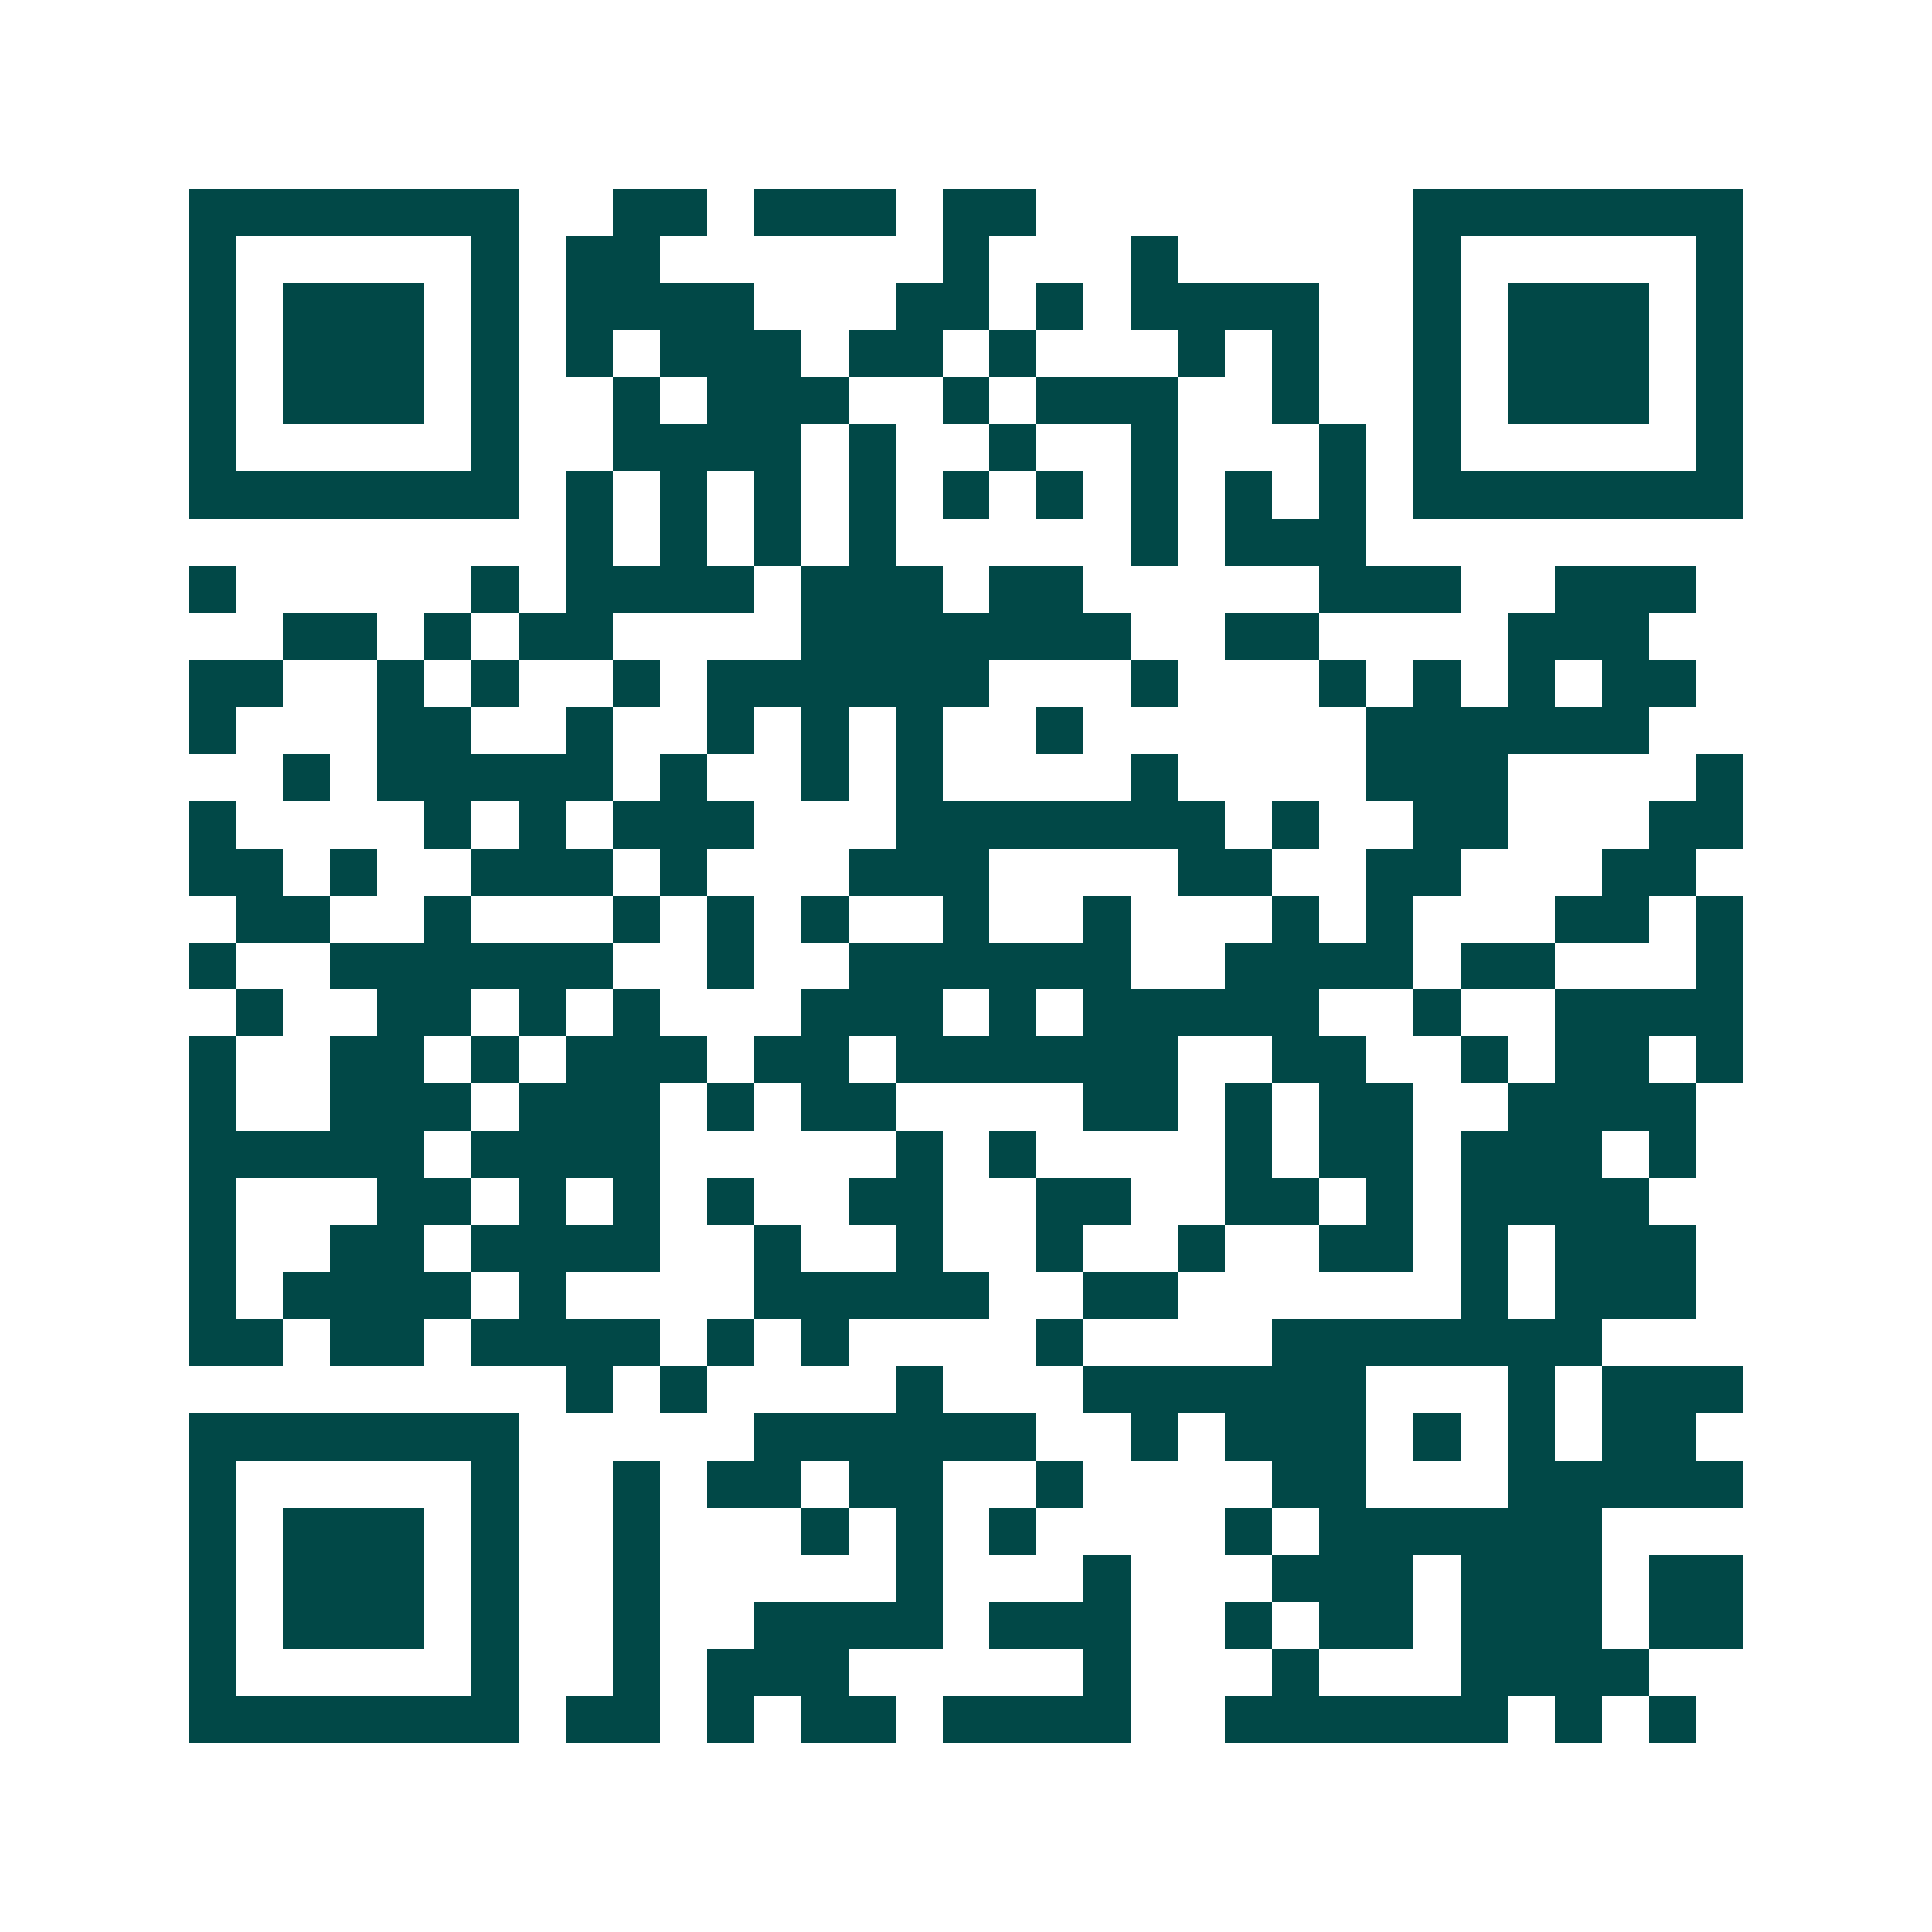 <svg xmlns="http://www.w3.org/2000/svg" width="200" height="200" viewBox="0 0 41 41" shape-rendering="crispEdges"><path fill="#ffffff" d="M0 0h41v41H0z"/><path stroke="#014847" d="M4 4.5h7m2 0h2m1 0h3m1 0h2m8 0h7M4 5.5h1m5 0h1m1 0h2m6 0h1m3 0h1m5 0h1m5 0h1M4 6.5h1m1 0h3m1 0h1m1 0h4m3 0h2m1 0h1m1 0h4m2 0h1m1 0h3m1 0h1M4 7.5h1m1 0h3m1 0h1m1 0h1m1 0h3m1 0h2m1 0h1m3 0h1m1 0h1m2 0h1m1 0h3m1 0h1M4 8.5h1m1 0h3m1 0h1m2 0h1m1 0h3m2 0h1m1 0h3m2 0h1m2 0h1m1 0h3m1 0h1M4 9.5h1m5 0h1m2 0h4m1 0h1m2 0h1m2 0h1m3 0h1m1 0h1m5 0h1M4 10.5h7m1 0h1m1 0h1m1 0h1m1 0h1m1 0h1m1 0h1m1 0h1m1 0h1m1 0h1m1 0h7M12 11.5h1m1 0h1m1 0h1m1 0h1m5 0h1m1 0h3M4 12.5h1m5 0h1m1 0h4m1 0h3m1 0h2m5 0h3m2 0h3M6 13.5h2m1 0h1m1 0h2m4 0h7m2 0h2m4 0h3M4 14.5h2m2 0h1m1 0h1m2 0h1m1 0h6m3 0h1m3 0h1m1 0h1m1 0h1m1 0h2M4 15.5h1m3 0h2m2 0h1m2 0h1m1 0h1m1 0h1m2 0h1m6 0h6M6 16.5h1m1 0h5m1 0h1m2 0h1m1 0h1m4 0h1m4 0h3m4 0h1M4 17.5h1m4 0h1m1 0h1m1 0h3m3 0h7m1 0h1m2 0h2m3 0h2M4 18.5h2m1 0h1m2 0h3m1 0h1m3 0h3m4 0h2m2 0h2m3 0h2M5 19.5h2m2 0h1m3 0h1m1 0h1m1 0h1m2 0h1m2 0h1m3 0h1m1 0h1m3 0h2m1 0h1M4 20.5h1m2 0h6m2 0h1m2 0h6m2 0h4m1 0h2m3 0h1M5 21.5h1m2 0h2m1 0h1m1 0h1m3 0h3m1 0h1m1 0h5m2 0h1m2 0h4M4 22.5h1m2 0h2m1 0h1m1 0h3m1 0h2m1 0h6m2 0h2m2 0h1m1 0h2m1 0h1M4 23.5h1m2 0h3m1 0h3m1 0h1m1 0h2m4 0h2m1 0h1m1 0h2m2 0h4M4 24.5h5m1 0h4m5 0h1m1 0h1m4 0h1m1 0h2m1 0h3m1 0h1M4 25.5h1m3 0h2m1 0h1m1 0h1m1 0h1m2 0h2m2 0h2m2 0h2m1 0h1m1 0h4M4 26.5h1m2 0h2m1 0h4m2 0h1m2 0h1m2 0h1m2 0h1m2 0h2m1 0h1m1 0h3M4 27.5h1m1 0h4m1 0h1m4 0h5m2 0h2m6 0h1m1 0h3M4 28.5h2m1 0h2m1 0h4m1 0h1m1 0h1m4 0h1m4 0h7M12 29.5h1m1 0h1m4 0h1m3 0h6m3 0h1m1 0h3M4 30.5h7m5 0h6m2 0h1m1 0h3m1 0h1m1 0h1m1 0h2M4 31.5h1m5 0h1m2 0h1m1 0h2m1 0h2m2 0h1m4 0h2m3 0h5M4 32.5h1m1 0h3m1 0h1m2 0h1m3 0h1m1 0h1m1 0h1m4 0h1m1 0h6M4 33.5h1m1 0h3m1 0h1m2 0h1m5 0h1m3 0h1m3 0h3m1 0h3m1 0h2M4 34.5h1m1 0h3m1 0h1m2 0h1m2 0h4m1 0h3m2 0h1m1 0h2m1 0h3m1 0h2M4 35.5h1m5 0h1m2 0h1m1 0h3m5 0h1m3 0h1m3 0h4M4 36.5h7m1 0h2m1 0h1m1 0h2m1 0h4m2 0h6m1 0h1m1 0h1"/></svg>
